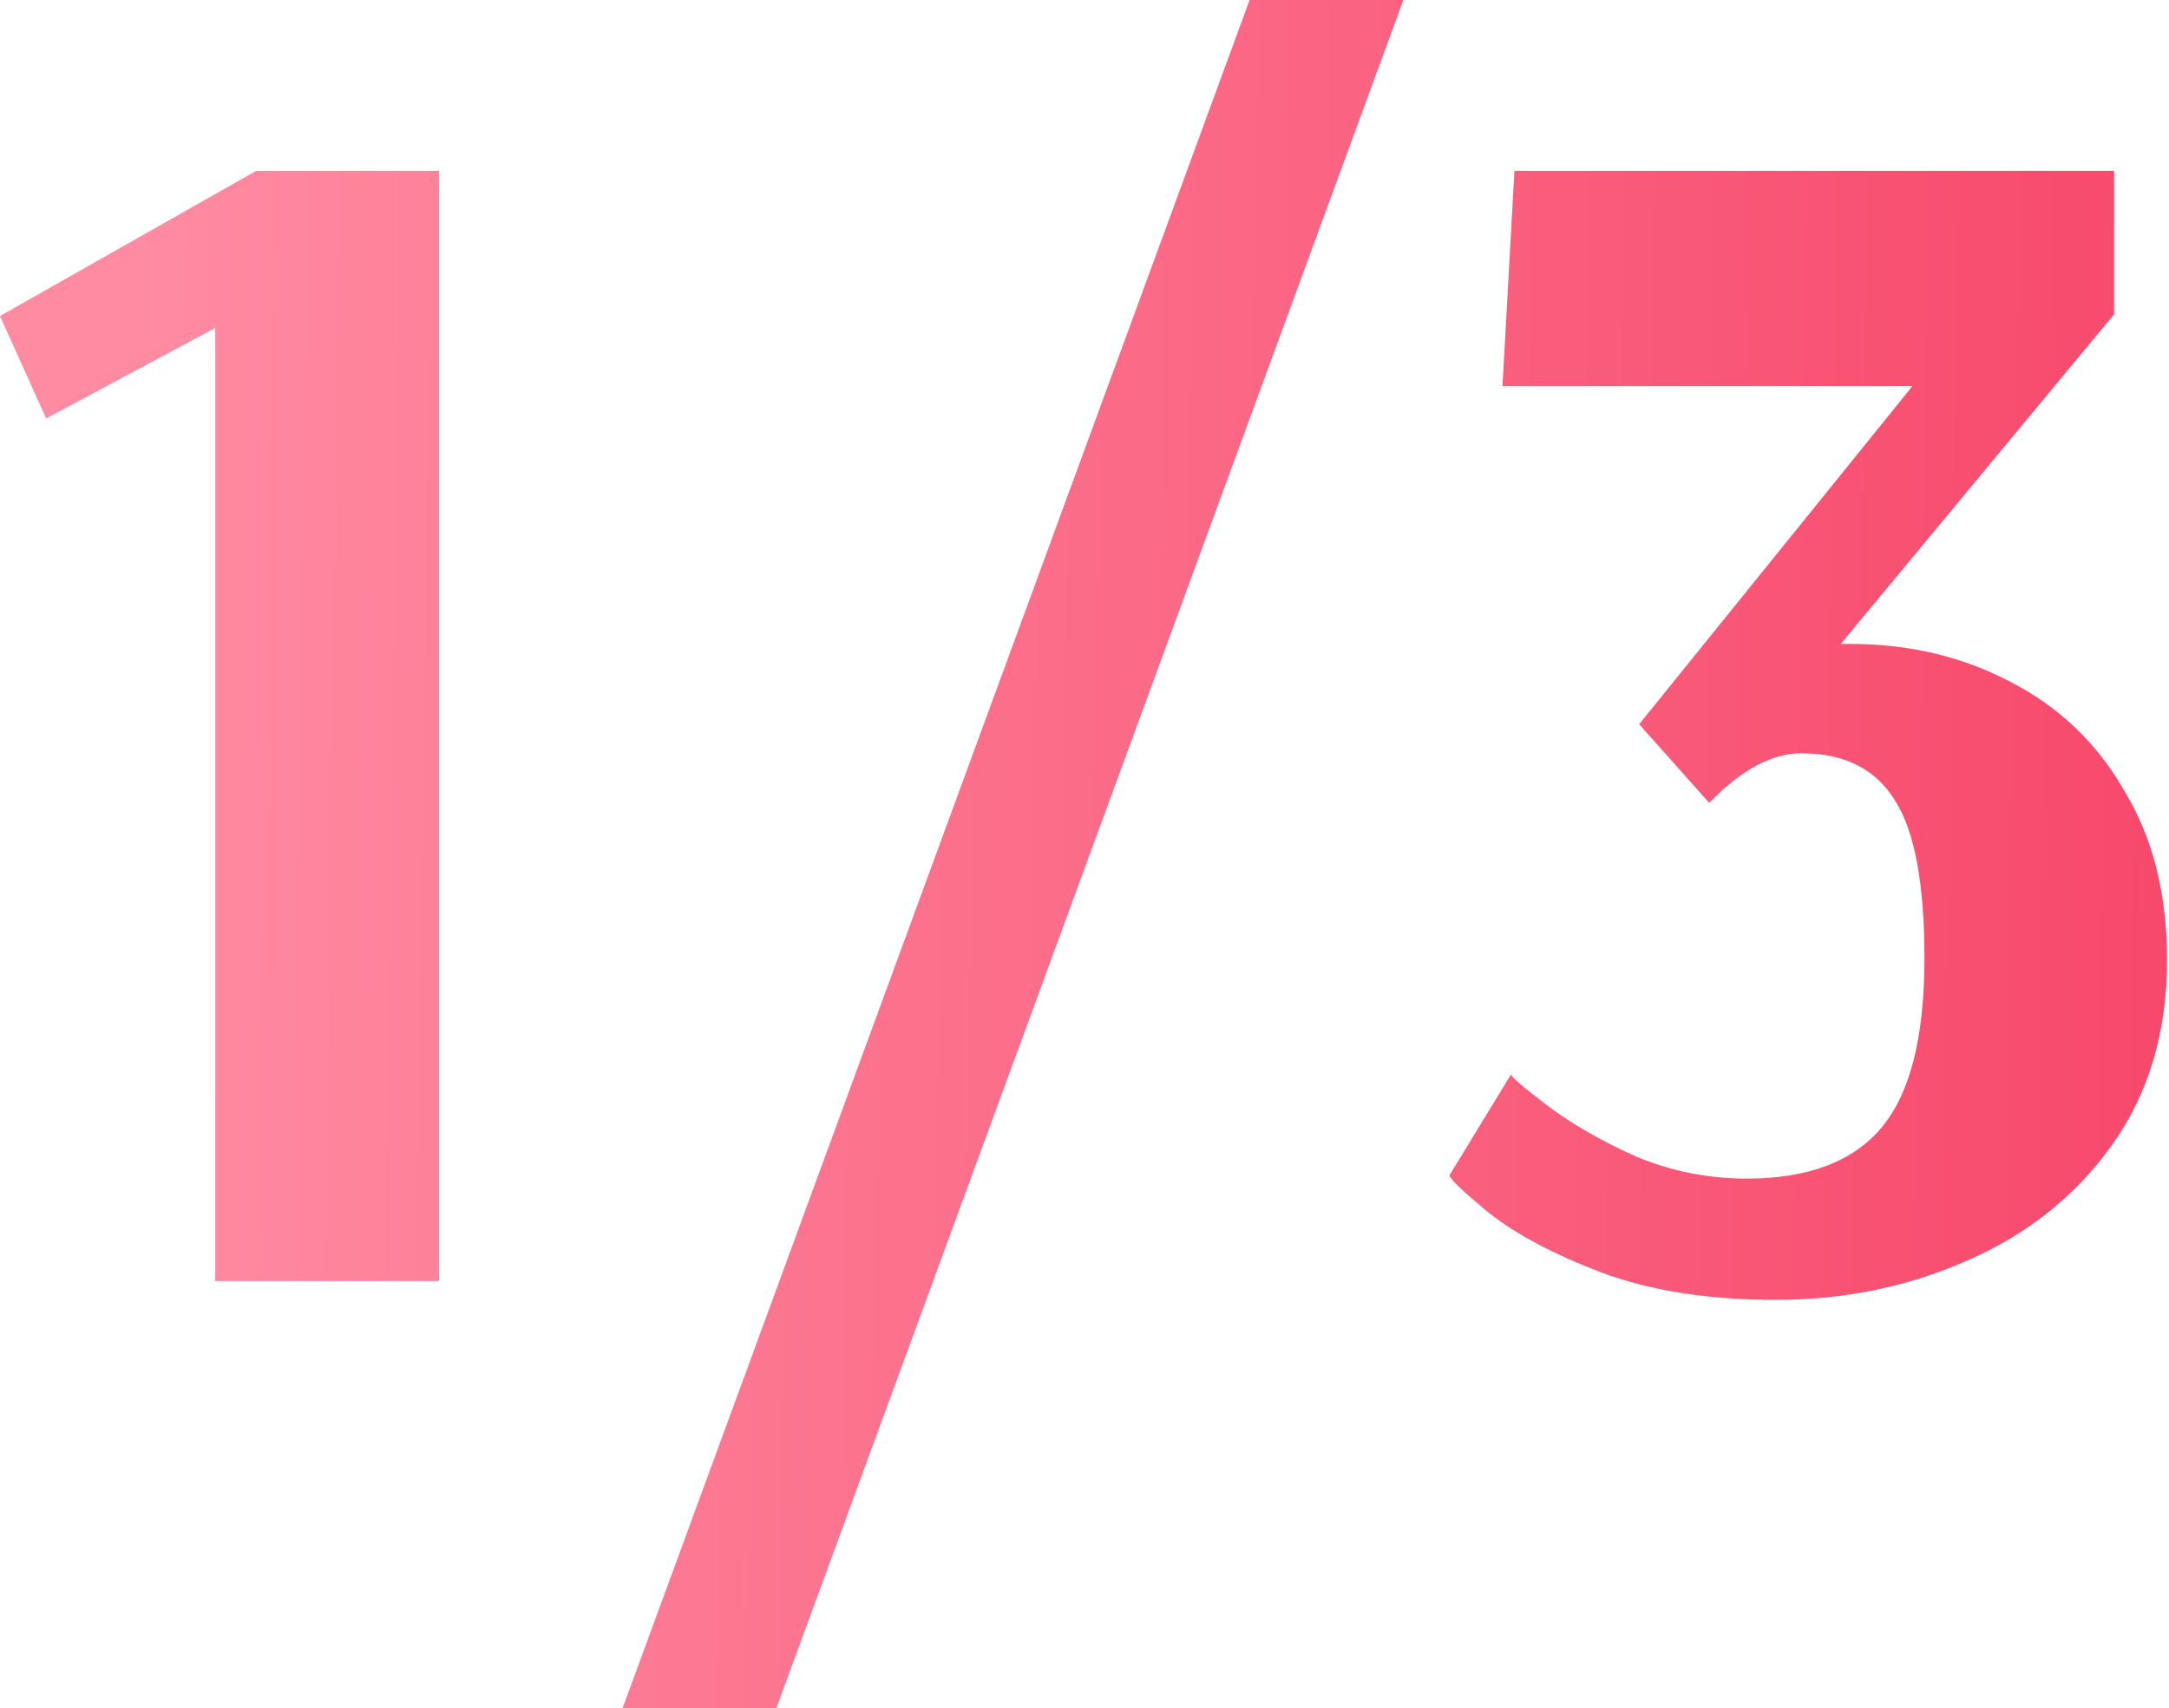 <?xml version="1.0" encoding="UTF-8"?> <svg xmlns="http://www.w3.org/2000/svg" width="259" height="204" viewBox="0 0 259 204" fill="none"> <path d="M25.704 153V39.168L5.508 49.98L-0 37.74L30.6 20.4H52.428V153H25.704ZM74.345 204L149.213 -1.21593e-05H167.573L92.705 204H74.345ZM212.051 155.244C204.027 155.244 197.091 154.156 191.243 151.98C185.531 149.804 181.043 147.424 177.779 144.84C174.651 142.256 173.087 140.76 173.087 140.352L180.431 128.316C180.431 128.588 181.859 129.812 184.715 131.988C187.571 134.164 191.107 136.204 195.323 138.108C199.539 139.876 203.959 140.76 208.583 140.76C215.927 140.76 221.299 138.72 224.699 134.64C228.099 130.56 229.799 123.828 229.799 114.444C229.799 105.604 228.643 99.348 226.331 95.676C224.019 91.868 220.279 89.964 215.111 89.964C211.711 89.964 208.175 91.8 204.503 95.472L204.095 95.88L195.731 86.496L228.371 46.104H179.411L180.839 20.4H252.443V37.536L219.803 76.908H221.027C227.963 76.908 234.287 78.404 239.999 81.396C245.847 84.388 250.403 88.74 253.667 94.452C257.067 100.028 258.767 106.76 258.767 114.648C258.767 123.216 256.591 130.56 252.239 136.68C247.887 142.8 242.107 147.424 234.899 150.552C227.827 153.68 220.211 155.244 212.051 155.244Z" fill="url(#paint0_linear_9_112)"></path> <defs> <linearGradient id="paint0_linear_9_112" x1="267.432" y1="105.903" x2="15.718" y2="102.356" gradientUnits="userSpaceOnUse"> <stop stop-color="#F74669"></stop> <stop offset="1" stop-color="#FF8BA2"></stop> </linearGradient> </defs> </svg> 